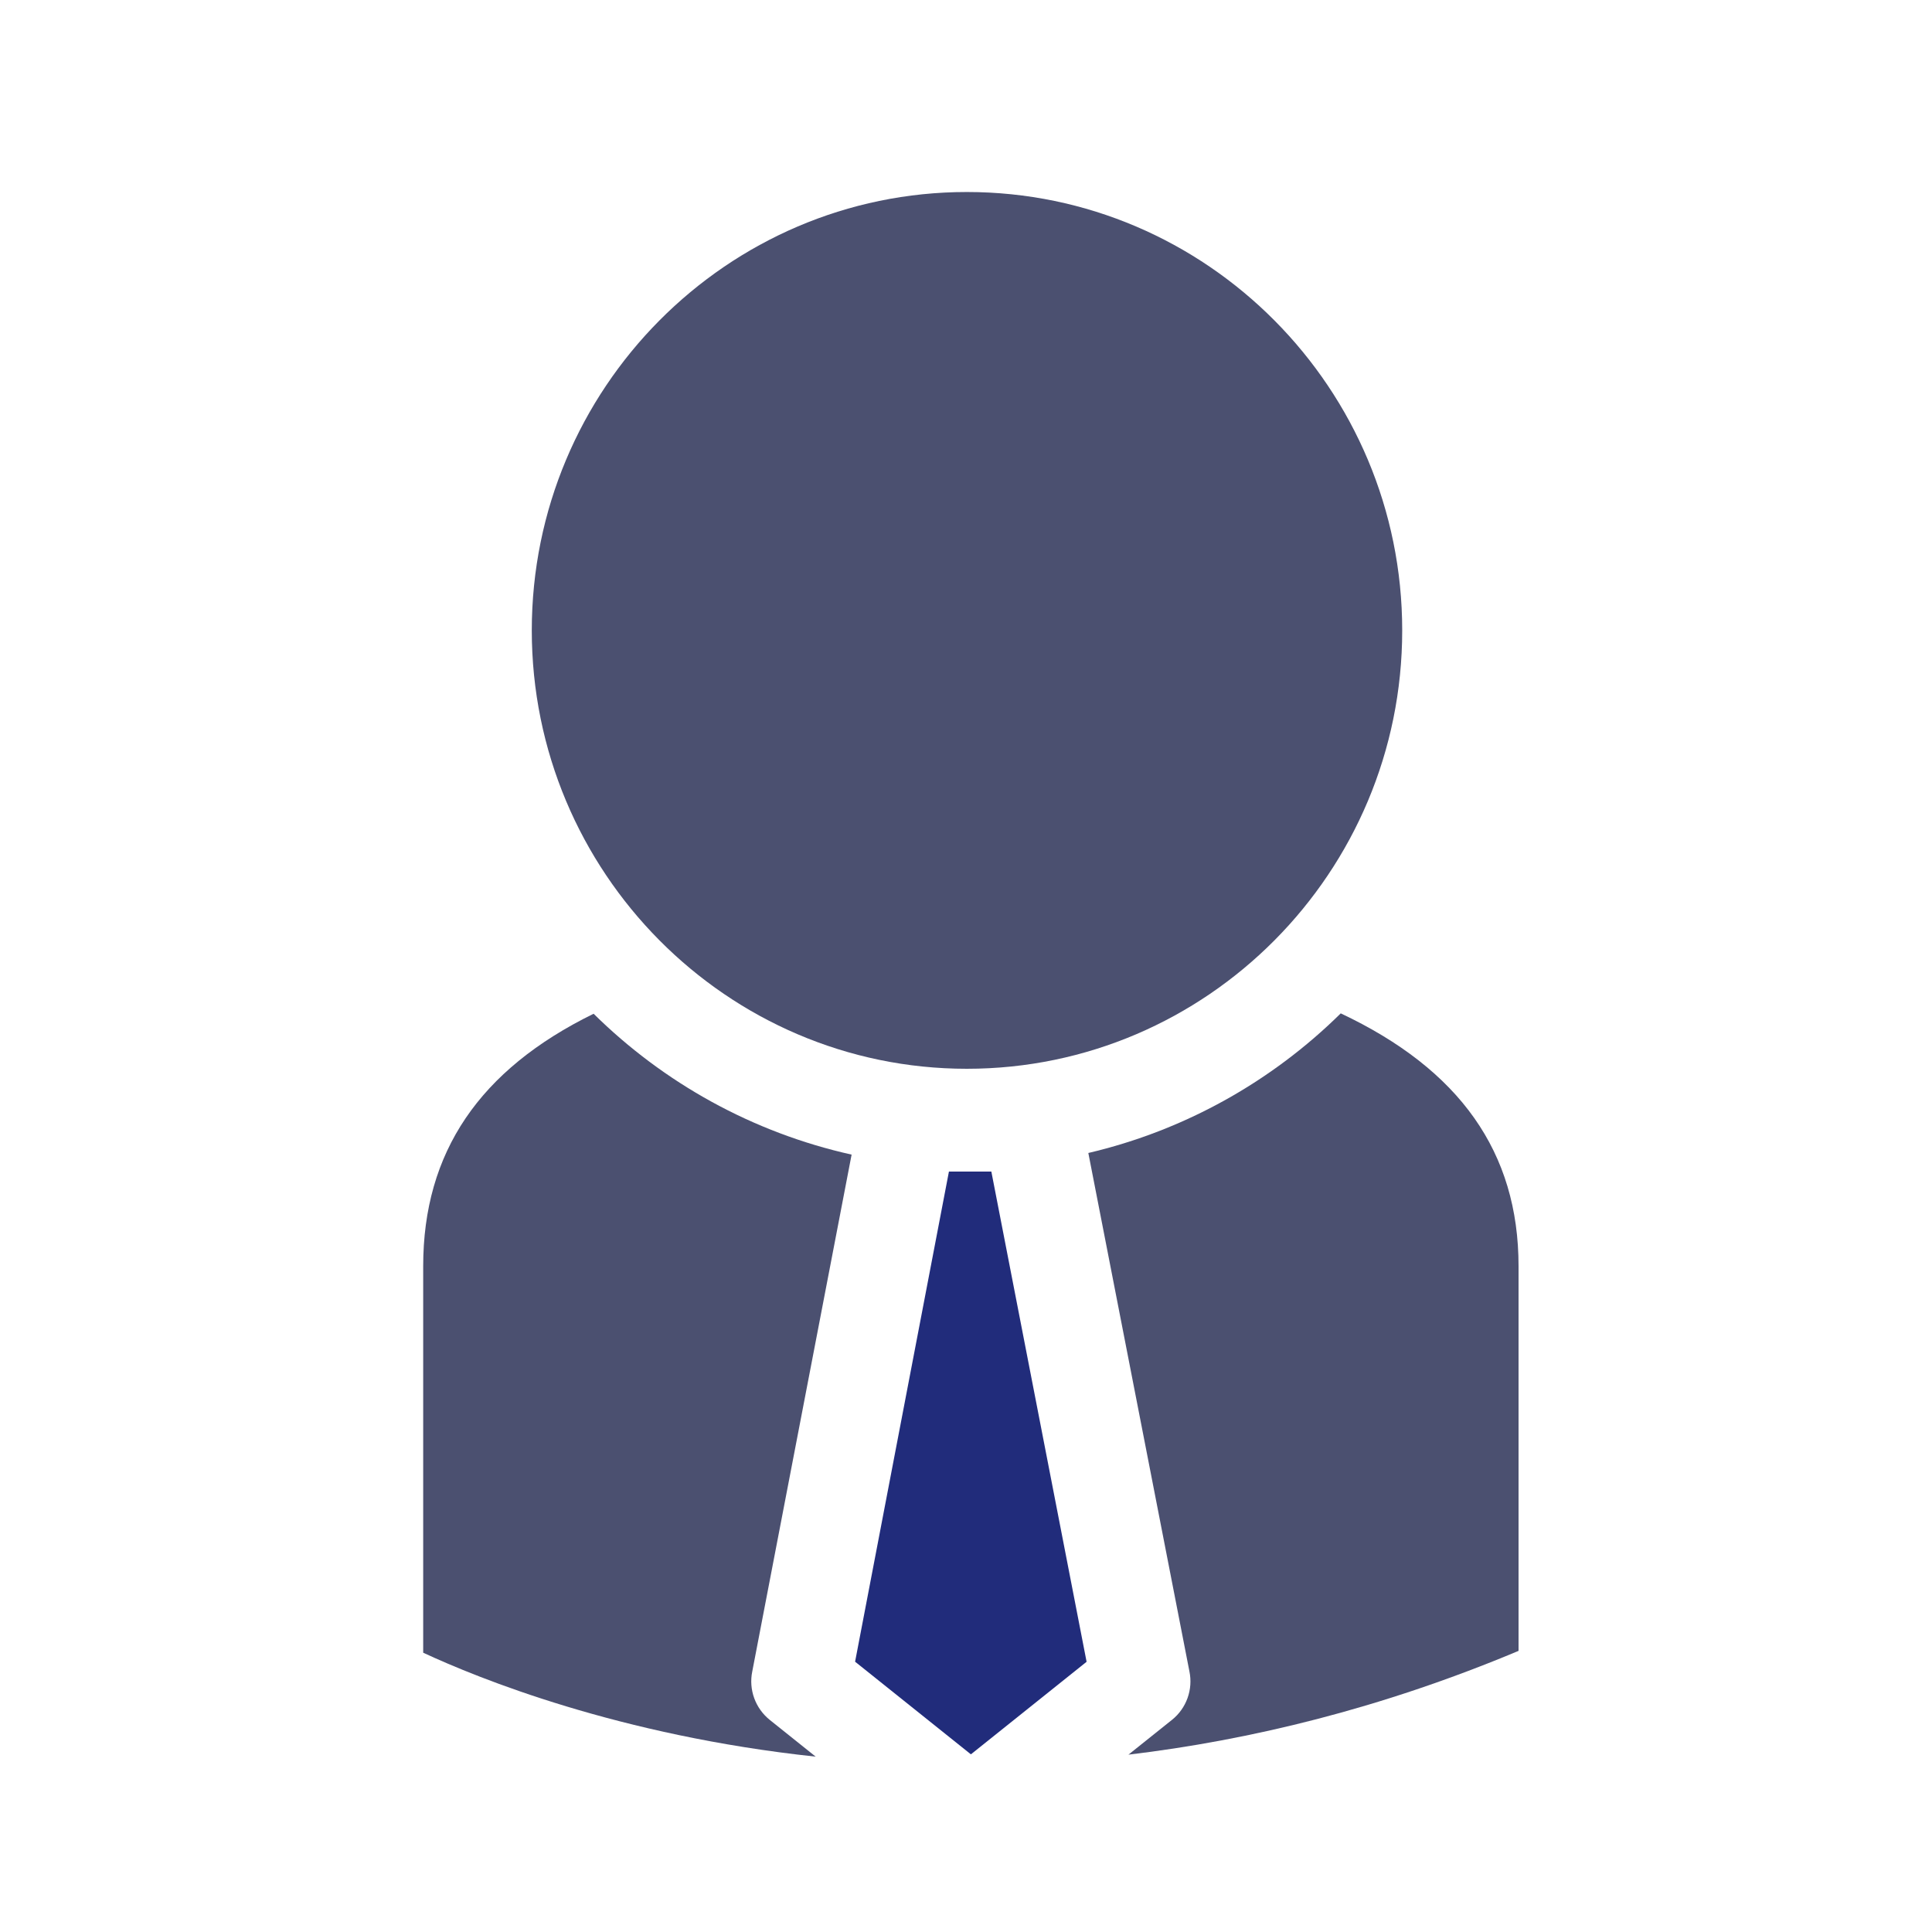 <?xml version="1.0" encoding="UTF-8" standalone="no"?>
<!-- Uploaded to: SVG Repo, www.svgrepo.com, Generator: SVG Repo Mixer Tools -->

<svg
   width="800px"
   height="800px"
   viewBox="0 0 91 91"
   enable-background="new 0 0 91 91"
   id="Layer_1"
   version="1.1"
   xml:space="preserve"
   sodipodi:docname="user.svg"
   inkscape:version="1.1.2 (b8e25be833, 2022-02-05)"
   xmlns:inkscape="http://www.inkscape.org/namespaces/inkscape"
   xmlns:sodipodi="http://sodipodi.sourceforge.net/DTD/sodipodi-0.dtd"
   xmlns="http://www.w3.org/2000/svg"
   xmlns:svg="http://www.w3.org/2000/svg"><defs
   id="defs860">















</defs><sodipodi:namedview
   id="namedview858"
   pagecolor="#ffffff"
   bordercolor="#666666"
   borderopacity="1.0"
   inkscape:pageshadow="2"
   inkscape:pageopacity="0.0"
   inkscape:pagecheckerboard="0"
   showgrid="false"
   inkscape:zoom="0.9425"
   inkscape:cx="383.55438"
   inkscape:cy="400"
   inkscape:window-width="1760"
   inkscape:window-height="963"
   inkscape:window-x="526"
   inkscape:window-y="286"
   inkscape:window-maximized="0"
   inkscape:current-layer="Layer_1" />

<polygon
   fill="#6ec4a7"
   points="21.086,78.269 26.541,82.632 31.99,78.272 27.504,55.183 25.506,55.183 "
   id="polygon845"
   style="fill:#212c7b;fill-opacity:1"
   transform="translate(19.19)" /><path
   d="m 63.151,47.731 c -3.236,3.193 -7.326,5.506 -11.889,6.576 l 4.76,24.412 c 0.18,0.859 -0.139,1.744 -0.82,2.289 l -2.051,1.639 c 5.709,-0.682 11.896,-2.17 18.375,-4.889 V 59.64 c 0,-5.371 -2.77,-9.266 -8.375,-11.909 z"
   fill="#647f94"
   id="path847"
   style="fill:#4b5070;fill-opacity:1" /><path
   d="m 40.112,54.384 c -4.67,-1.041 -8.855,-3.381 -12.152,-6.635 -5.375,2.635 -8.027,6.525 -8.027,11.891 v 18.205 c 2.584,1.201 9.234,3.908 18.488,4.896 l -2.162,-1.73 c -0.682,-0.547 -1.002,-1.428 -0.826,-2.283 z"
   fill="#647f94"
   id="path849"
   style="fill:#4b5070;fill-opacity:1" /><path
   d="m 45.54,50.341 c 11.309,0 20.506,-9.262 20.506,-20.648 0,-11.386 -9.198,-20.649 -20.506,-20.649 -11.299,0 -20.492,9.262 -20.492,20.648 0,11.386 9.193,20.649 20.492,20.649 z"
   fill="#647f94"
   id="path851"
   style="fill:#4b5070;fill-opacity:1" />

</svg>
